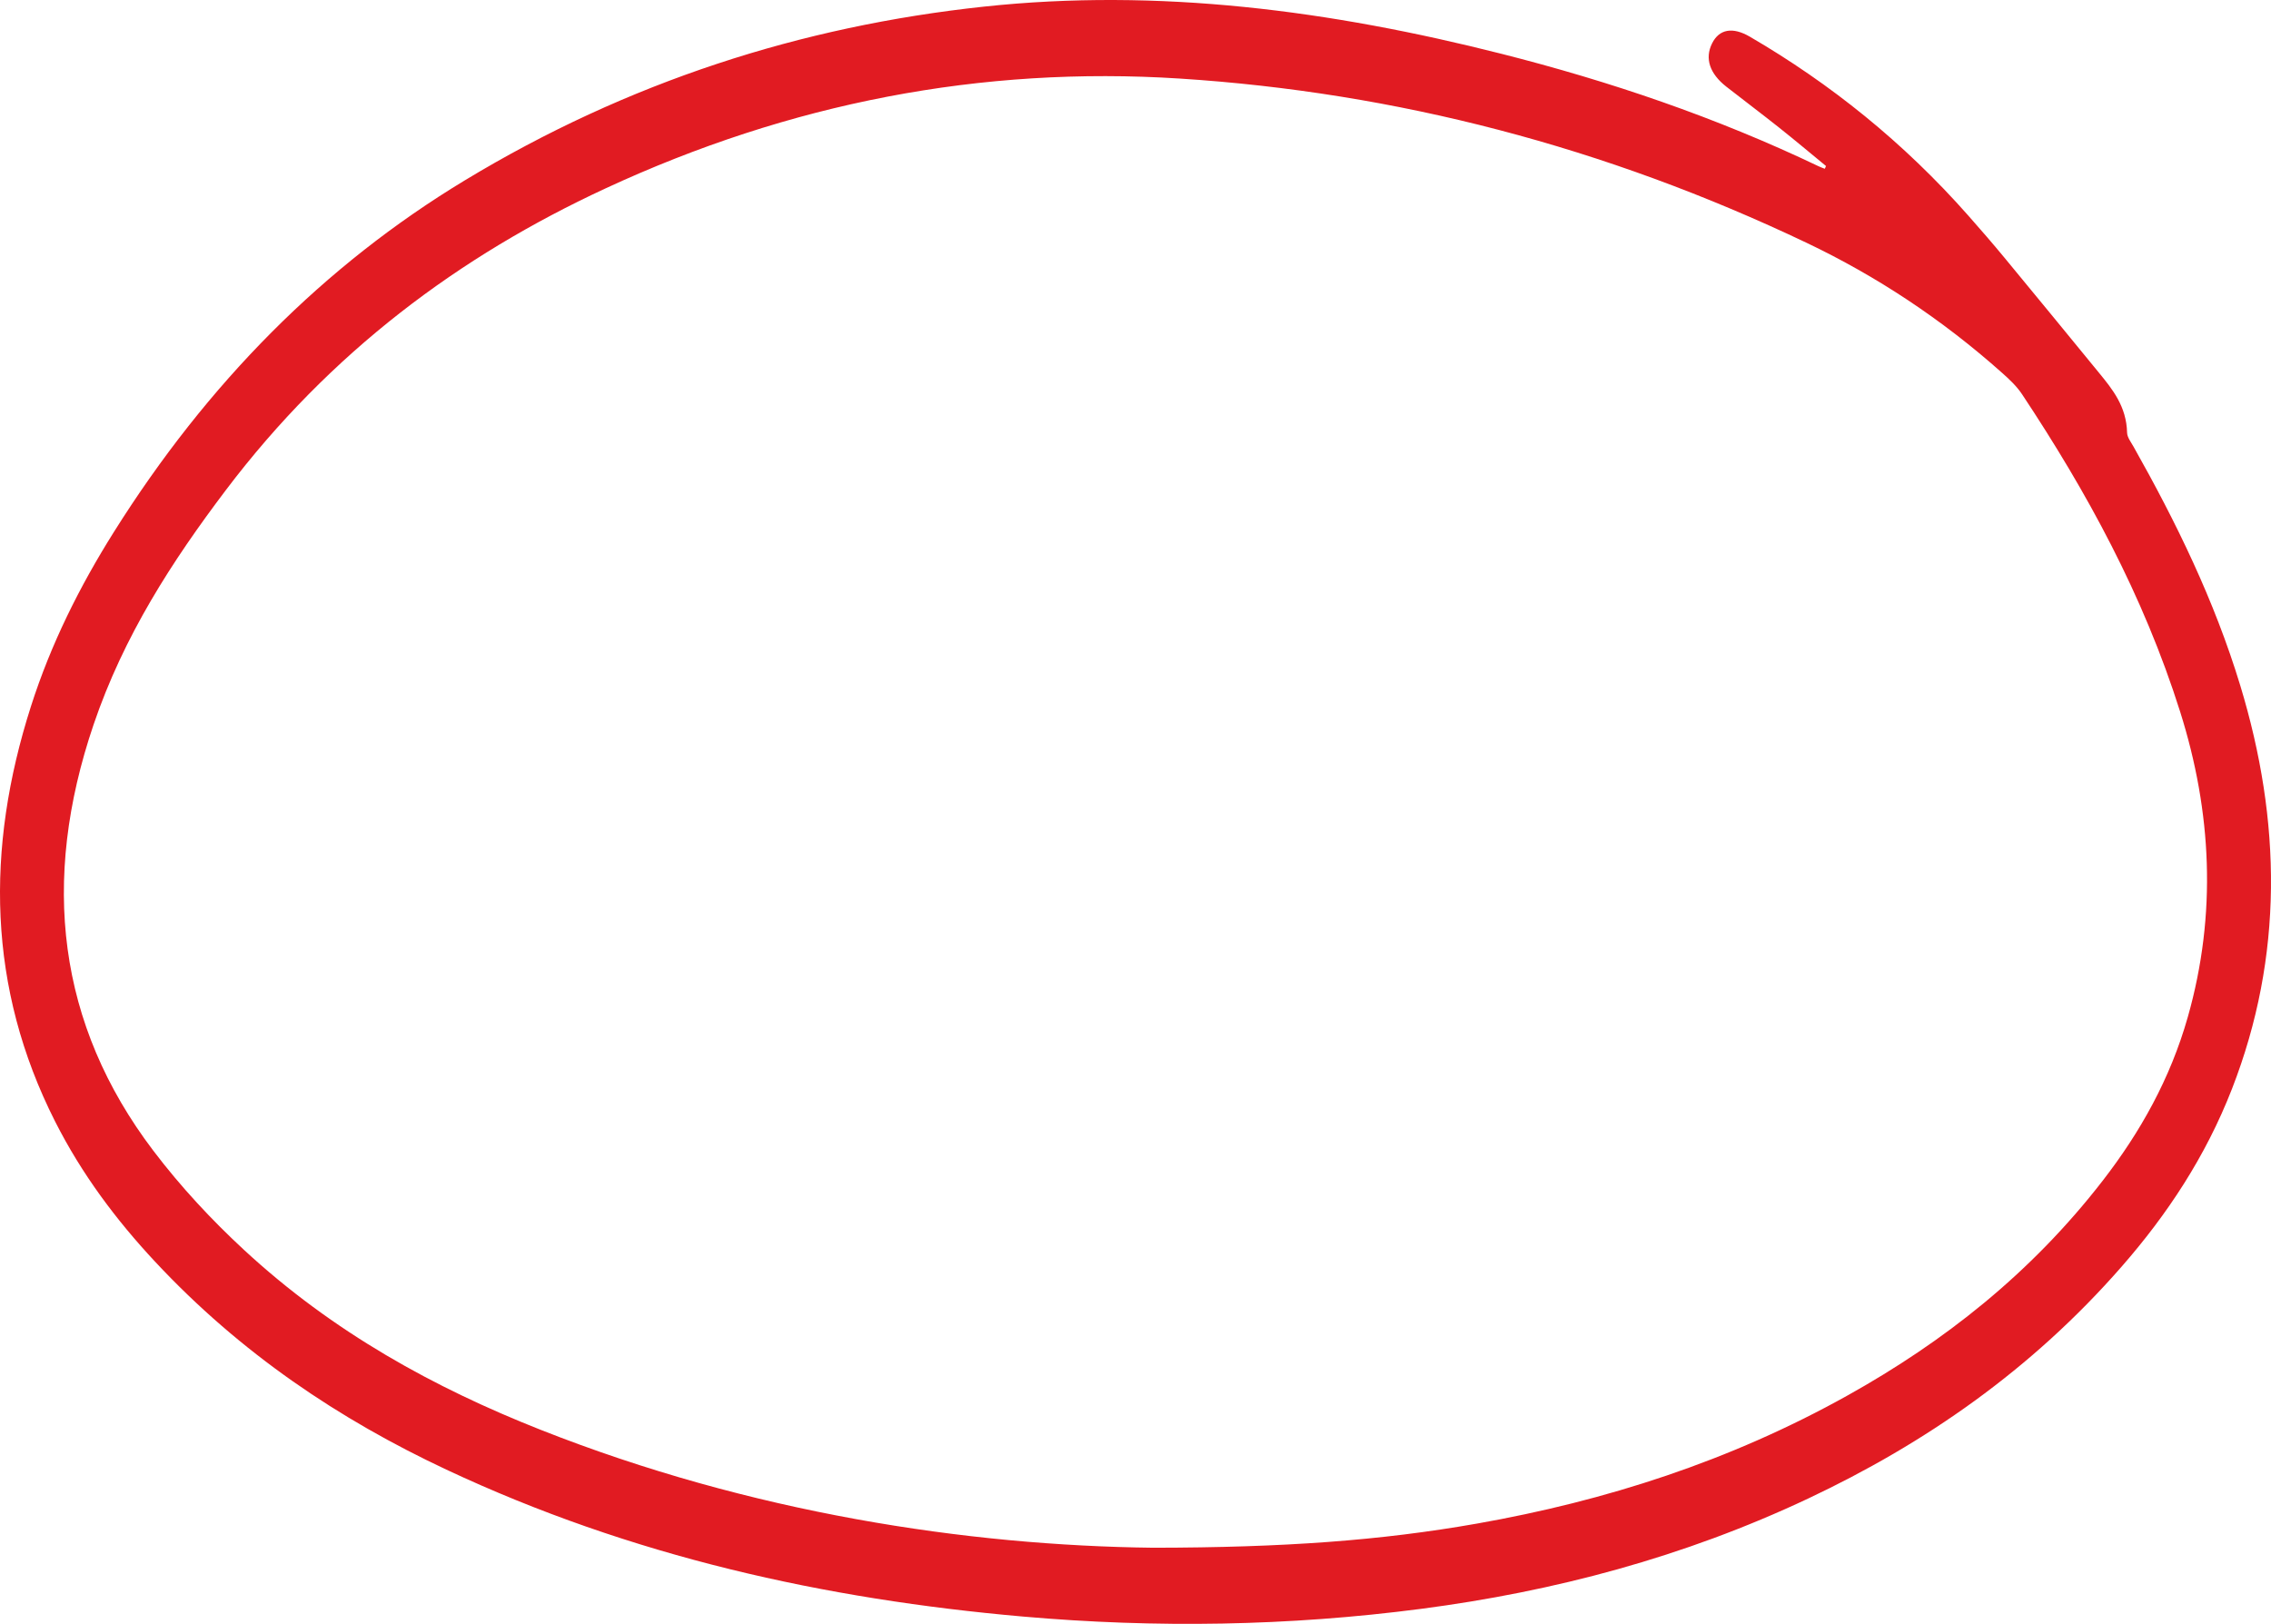 <svg width="330" height="236" viewBox="0 0 330 236" fill="none" xmlns="http://www.w3.org/2000/svg">
<path d="M265.336 24.126C263.06 22.257 260.804 20.357 258.505 18.531C255.971 16.518 253.391 14.583 250.844 12.589C248.414 10.685 247.702 8.478 248.781 6.309C249.817 4.226 251.763 3.871 254.277 5.335C265.944 12.134 276.604 20.672 286.025 31.345C287.801 33.354 289.56 35.383 291.277 37.462C295.854 42.998 300.409 48.562 304.964 54.126C306.992 56.599 308.993 59.067 309.088 62.875C309.104 63.557 309.65 64.25 310.01 64.888C316.183 75.837 321.755 87.195 325.535 99.631C331.516 119.306 331.846 138.933 324.335 158.234C320.49 168.116 314.895 176.522 308.329 184.041C295.142 199.141 279.636 209.821 262.727 217.791C244.644 226.314 225.836 231.286 206.537 233.809C187.274 236.328 167.971 236.628 148.653 234.935C119.894 232.411 91.779 226.217 64.848 213.574C49.345 206.297 34.971 196.695 22.516 183.34C16.908 177.325 11.902 170.686 7.994 162.957C-1.806 143.575 -2.133 123.386 4.495 102.657C7.418 93.51 11.604 85.19 16.512 77.371C30.167 55.614 47.148 38.552 67.5 26.236C91.239 11.869 116.46 3.809 142.93 0.967C168.341 -1.763 193.356 1.527 218.181 7.82C233.912 11.807 249.333 17.032 264.274 24.169C264.565 24.309 264.865 24.41 265.163 24.527C265.222 24.395 265.277 24.258 265.336 24.126ZM167.618 224.932C186.564 224.908 200.621 223.888 214.594 221.428C233.268 218.137 251.344 212.359 268.479 202.797C282.399 195.029 295.079 185.12 305.563 171.566C310.961 164.588 315.356 156.821 317.92 147.772C322.148 132.848 321.396 117.99 316.795 103.427C311.439 86.471 303.221 71.457 293.834 57.311C293.039 56.112 291.976 55.127 290.936 54.2C282.176 46.39 272.667 40.125 262.518 35.289C233.265 21.35 202.858 13.43 171.421 11.417C142.656 9.576 114.78 14.945 87.921 27.412C66.836 37.193 48.034 51.093 32.78 71.278C25.03 81.534 17.99 92.374 13.599 105.304C5.878 128.039 8.357 148.882 22.277 167.228C26.266 172.485 30.766 177.309 35.468 181.658C48.413 193.635 63.115 201.695 78.598 207.808C109.064 219.839 140.465 224.628 167.618 224.932Z" fill="#E11B22"/>
</svg>
